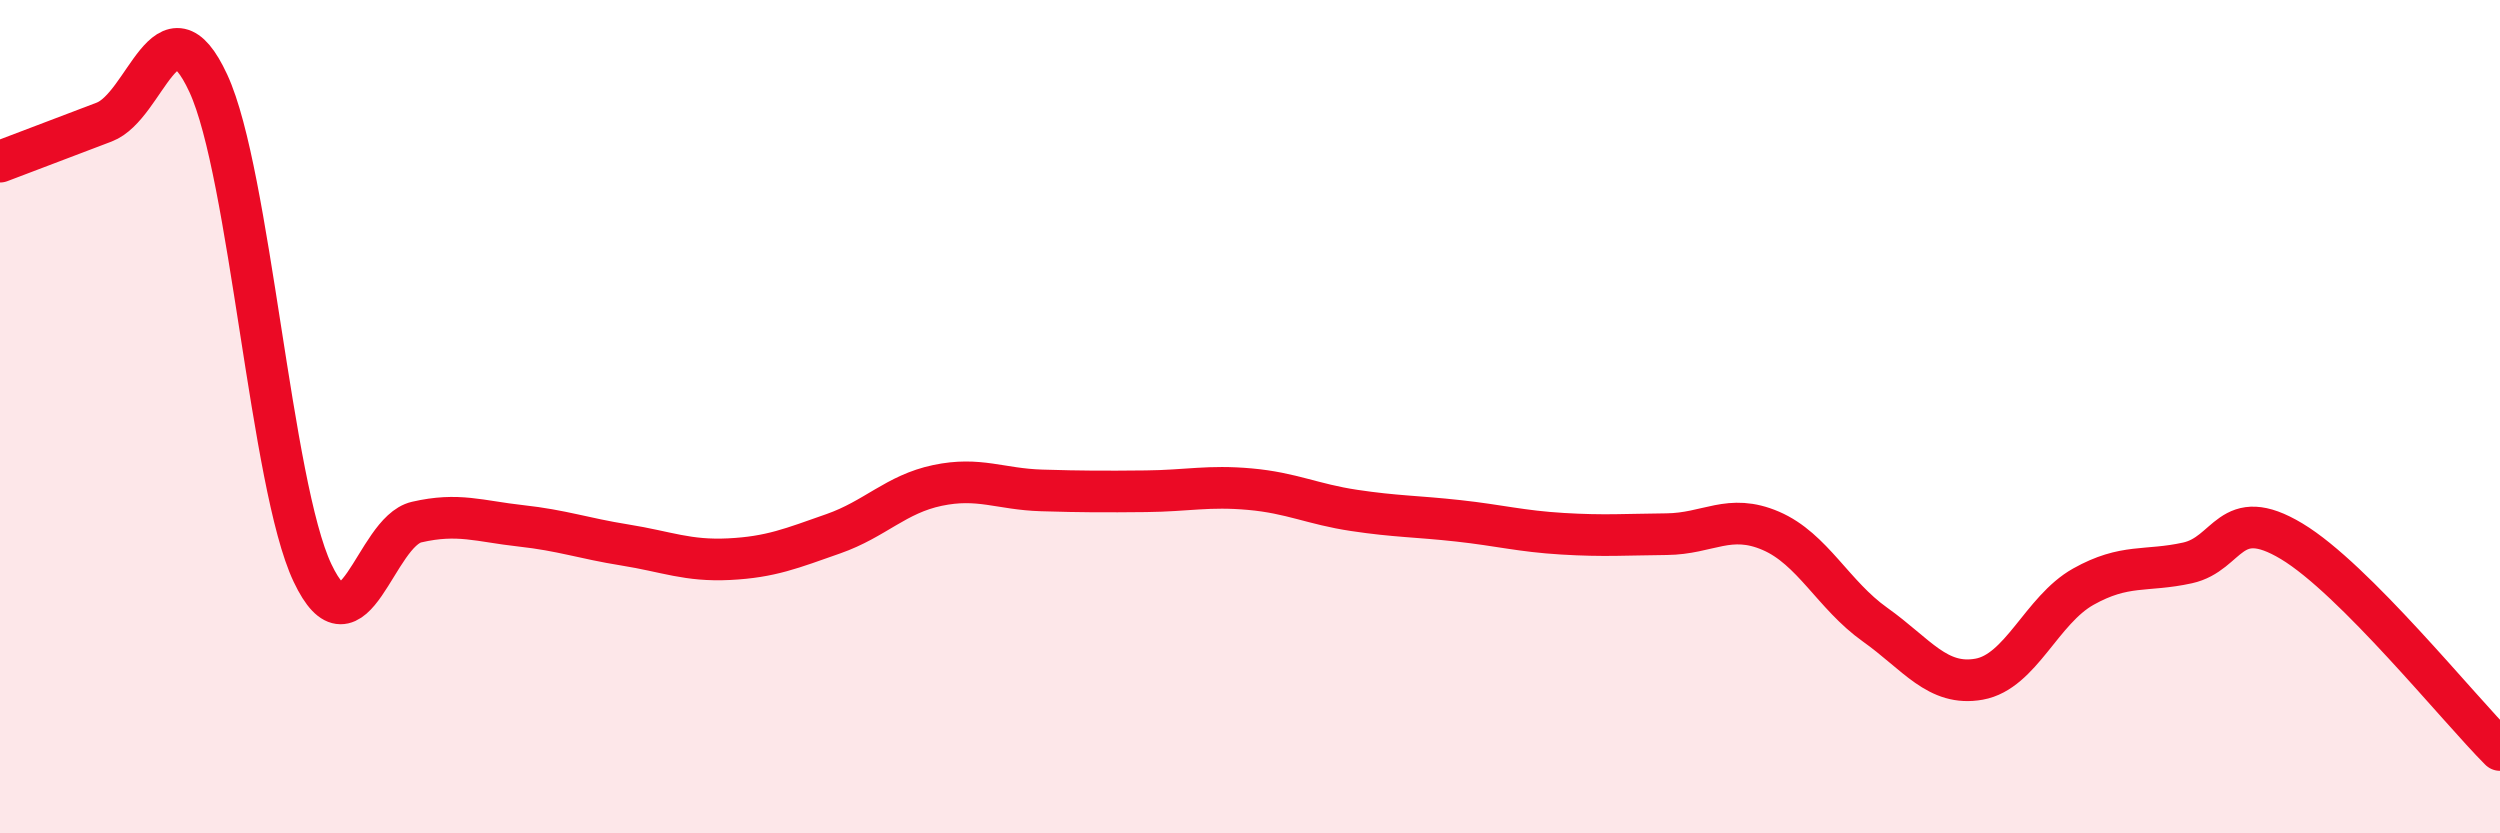 
    <svg width="60" height="20" viewBox="0 0 60 20" xmlns="http://www.w3.org/2000/svg">
      <path
        d="M 0,3.88 C 0.5,3.69 1.5,3.31 2.5,2.93 C 3.5,2.55 4,-0.16 5,2 C 6,4.16 6.5,11.64 7.5,13.75 C 8.5,15.86 9,12.76 10,12.53 C 11,12.3 11.5,12.51 12.5,12.62 C 13.5,12.73 14,12.92 15,13.08 C 16,13.24 16.5,13.47 17.5,13.42 C 18.5,13.37 19,13.16 20,12.81 C 21,12.46 21.5,11.86 22.5,11.65 C 23.5,11.44 24,11.74 25,11.77 C 26,11.8 26.5,11.8 27.5,11.79 C 28.5,11.78 29,11.65 30,11.74 C 31,11.83 31.5,12.1 32.5,12.25 C 33.5,12.4 34,12.39 35,12.5 C 36,12.61 36.5,12.75 37.5,12.81 C 38.5,12.87 39,12.83 40,12.82 C 41,12.81 41.5,12.31 42.5,12.74 C 43.5,13.17 44,14.28 45,14.99 C 46,15.7 46.5,16.48 47.5,16.3 C 48.5,16.12 49,14.64 50,14.08 C 51,13.52 51.5,13.73 52.5,13.51 C 53.5,13.29 53.5,12.09 55,12.99 C 56.5,13.89 59,17 60,18L60 20L0 20Z"
        fill="#EB0A25"
        opacity="0.1"
        stroke-linecap="round"
        stroke-linejoin="round"
      />
      <path
        d="M 0,3.88 C 0.5,3.69 1.5,3.31 2.5,2.93 C 3.5,2.55 4,-0.16 5,2 C 6,4.16 6.5,11.64 7.5,13.75 C 8.5,15.86 9,12.76 10,12.53 C 11,12.3 11.5,12.51 12.5,12.62 C 13.5,12.73 14,12.92 15,13.08 C 16,13.24 16.5,13.47 17.5,13.42 C 18.5,13.37 19,13.16 20,12.81 C 21,12.46 21.5,11.86 22.5,11.65 C 23.5,11.44 24,11.74 25,11.77 C 26,11.8 26.5,11.8 27.5,11.79 C 28.5,11.78 29,11.65 30,11.74 C 31,11.83 31.5,12.1 32.5,12.25 C 33.5,12.4 34,12.39 35,12.5 C 36,12.61 36.5,12.75 37.5,12.81 C 38.5,12.87 39,12.83 40,12.82 C 41,12.81 41.5,12.31 42.5,12.74 C 43.5,13.17 44,14.28 45,14.99 C 46,15.7 46.5,16.48 47.5,16.3 C 48.5,16.12 49,14.64 50,14.08 C 51,13.52 51.5,13.73 52.5,13.51 C 53.5,13.29 53.5,12.09 55,12.99 C 56.5,13.89 59,17 60,18"
        stroke="#EB0A25"
        stroke-width="1"
        fill="none"
        stroke-linecap="round"
        stroke-linejoin="round"
      />
    </svg>
  